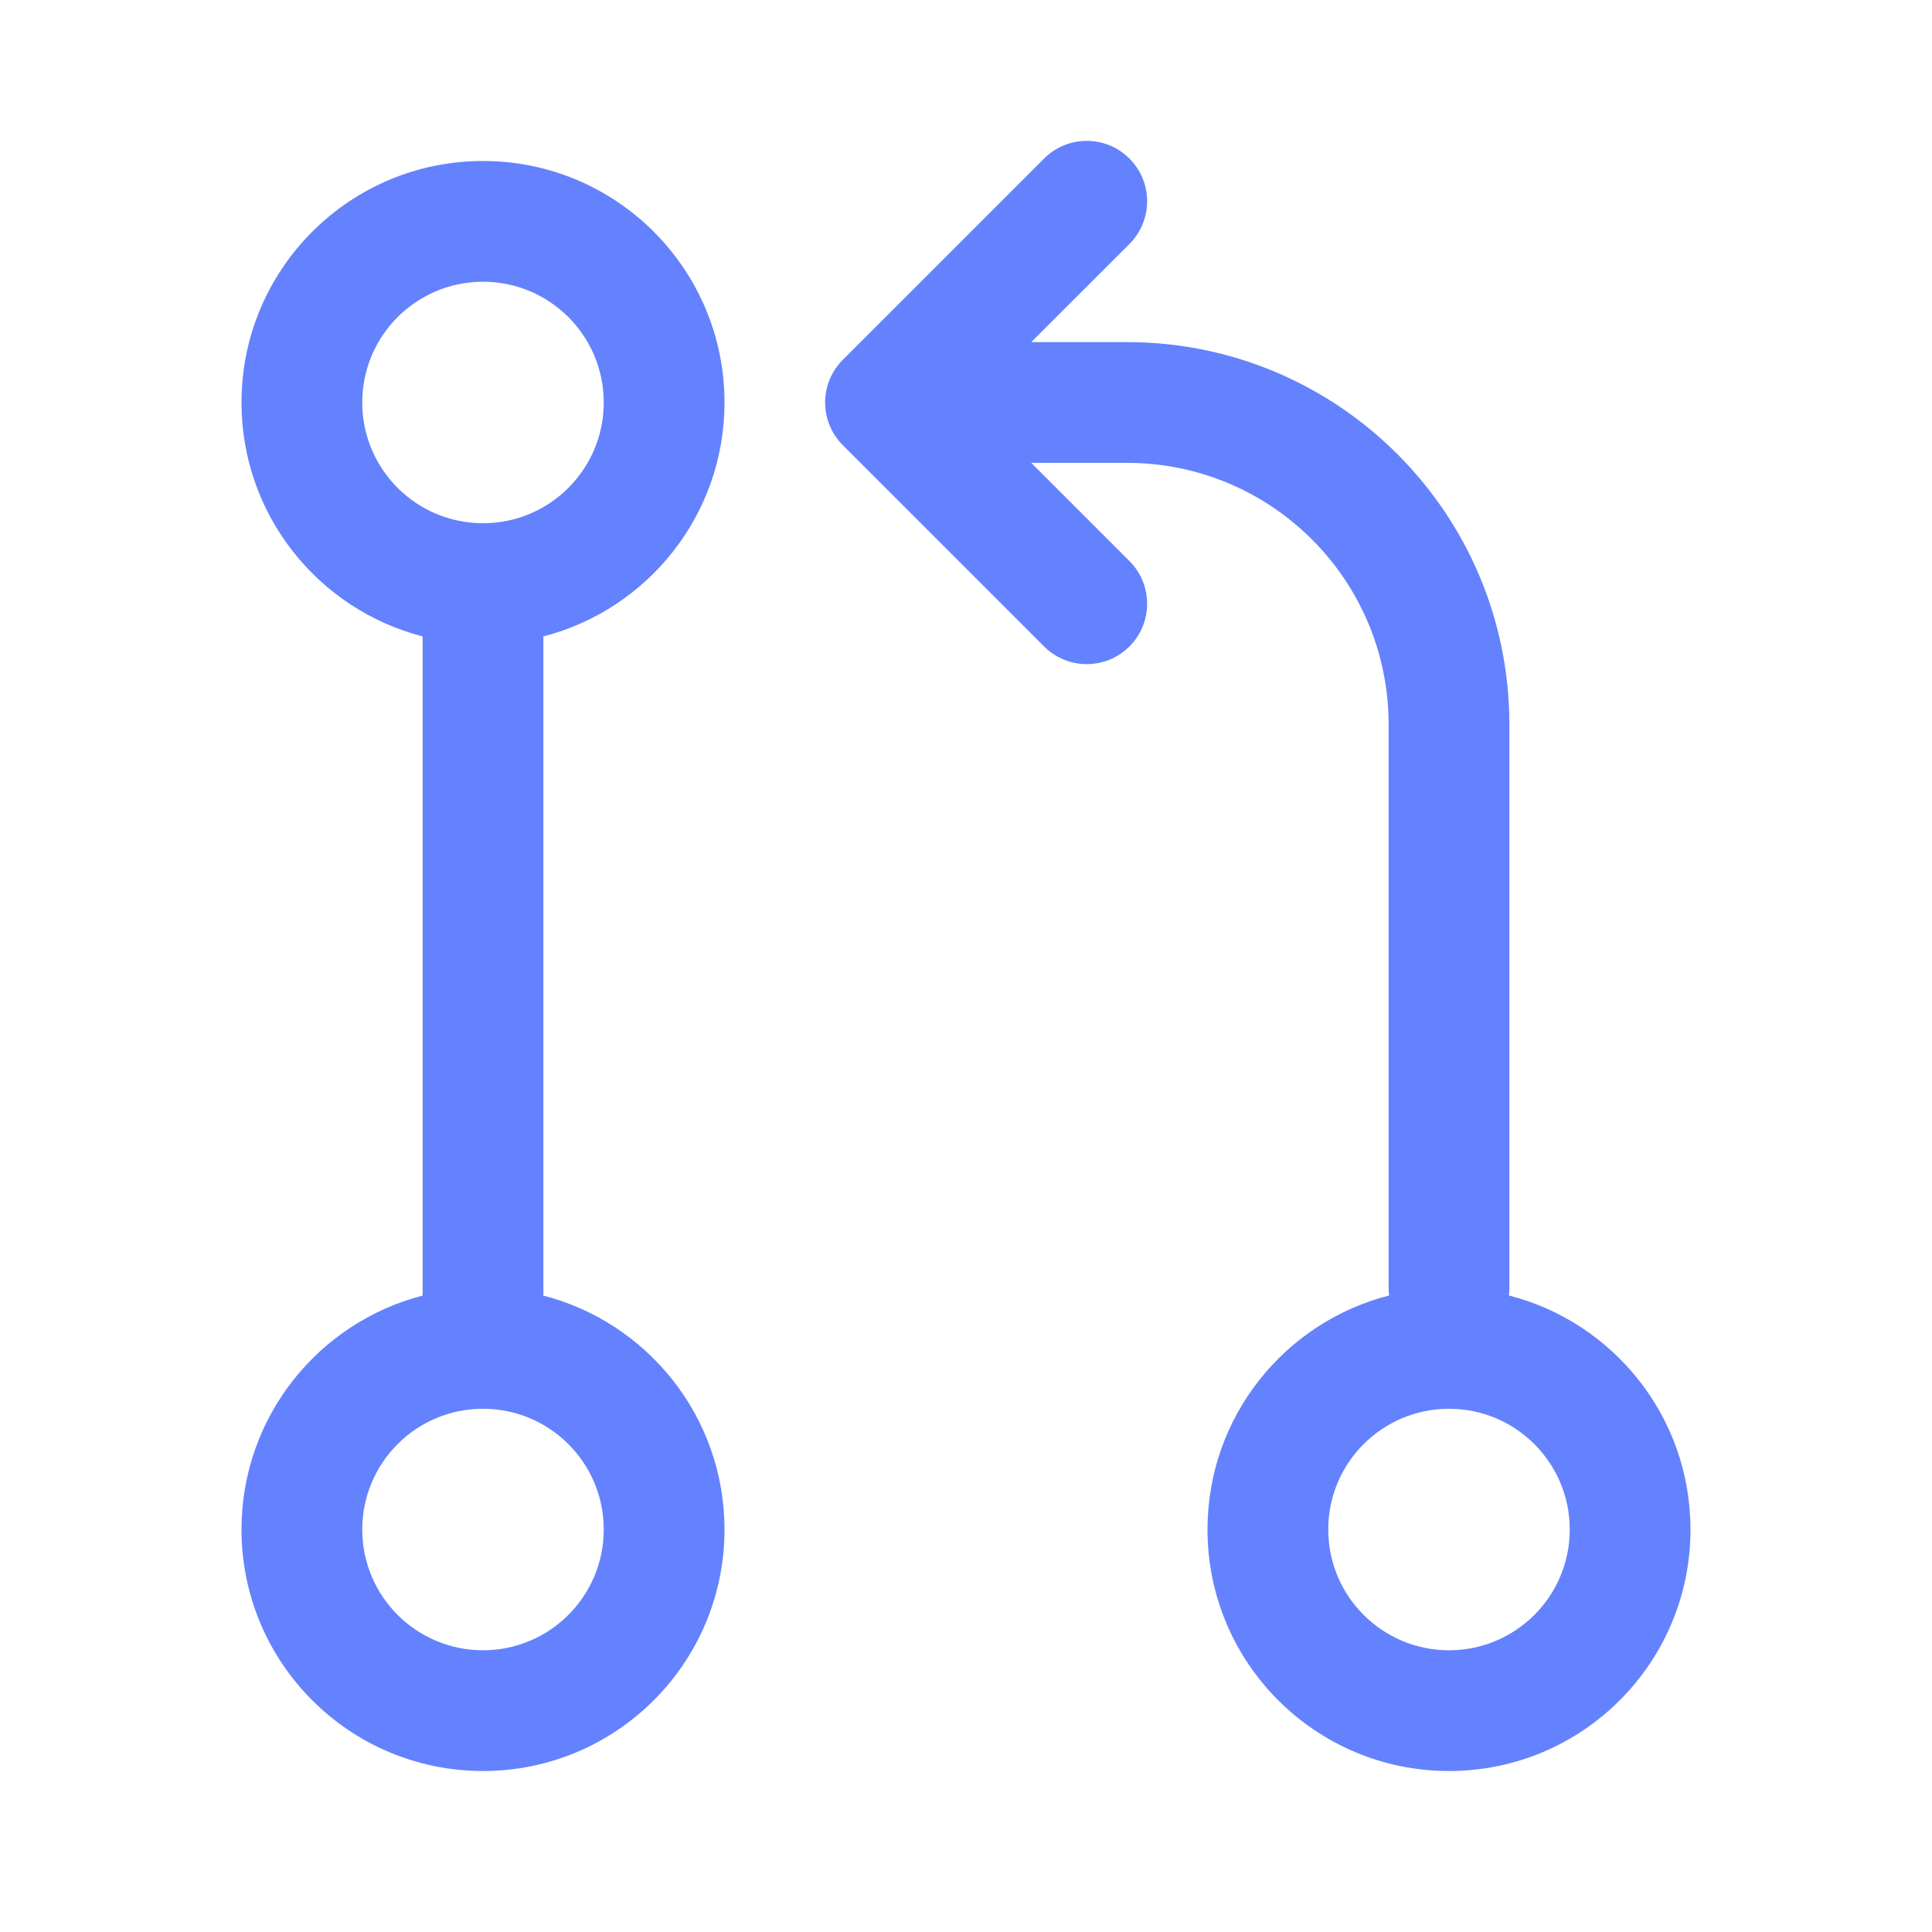 <?xml version="1.0" encoding="UTF-8"?> <svg xmlns="http://www.w3.org/2000/svg" width="52" height="52" viewBox="0 0 52 52" fill="none"> <path fill-rule="evenodd" clip-rule="evenodd" d="M30.399 6.566C31.034 5.931 31.034 4.902 30.399 4.268C29.764 3.633 28.736 3.633 28.101 4.268L22.684 9.684C22.628 9.741 22.576 9.801 22.529 9.864C22.36 10.091 22.249 10.364 22.218 10.66C22.212 10.717 22.208 10.775 22.208 10.833C22.208 10.893 22.212 10.953 22.218 11.012C22.249 11.296 22.354 11.558 22.512 11.779C22.563 11.851 22.621 11.919 22.684 11.982L28.101 17.399C28.736 18.034 29.765 18.034 30.399 17.399C31.034 16.765 31.034 15.736 30.399 15.101L27.756 12.458H30.334C34.222 12.458 37.375 15.611 37.375 19.5V34.667C37.375 34.735 37.379 34.802 37.388 34.868C34.578 35.586 32.5 38.133 32.5 41.167C32.5 44.757 35.41 47.667 39 47.667C42.59 47.667 45.5 44.757 45.5 41.167C45.5 38.133 43.422 35.586 40.613 34.868C40.621 34.802 40.625 34.735 40.625 34.667V19.5C40.625 13.816 36.017 9.208 30.334 9.208H27.756L30.399 6.566ZM42.25 41.167C42.25 42.962 40.795 44.417 39 44.417C37.205 44.417 35.75 42.962 35.75 41.167C35.75 39.372 37.205 37.917 39 37.917C40.795 37.917 42.25 39.372 42.25 41.167Z" fill="#6482FE"></path> <path fill-rule="evenodd" clip-rule="evenodd" d="M14.625 17.129C17.428 16.407 19.5 13.862 19.5 10.833C19.5 7.244 16.59 4.333 13 4.333C9.41 4.333 6.5 7.244 6.5 10.833C6.5 13.862 8.572 16.407 11.375 17.129V34.871C8.572 35.593 6.5 38.138 6.5 41.167C6.5 44.757 9.41 47.667 13 47.667C16.59 47.667 19.5 44.757 19.5 41.167C19.5 38.138 17.428 35.593 14.625 34.871V17.129ZM16.25 10.833C16.25 12.628 14.795 14.083 13 14.083C11.205 14.083 9.75 12.628 9.75 10.833C9.75 9.038 11.205 7.583 13 7.583C14.795 7.583 16.25 9.038 16.25 10.833ZM13 44.417C14.795 44.417 16.25 42.962 16.25 41.167C16.25 39.372 14.795 37.917 13 37.917C11.205 37.917 9.75 39.372 9.75 41.167C9.75 42.962 11.205 44.417 13 44.417Z" fill="#6482FE"></path> </svg> 